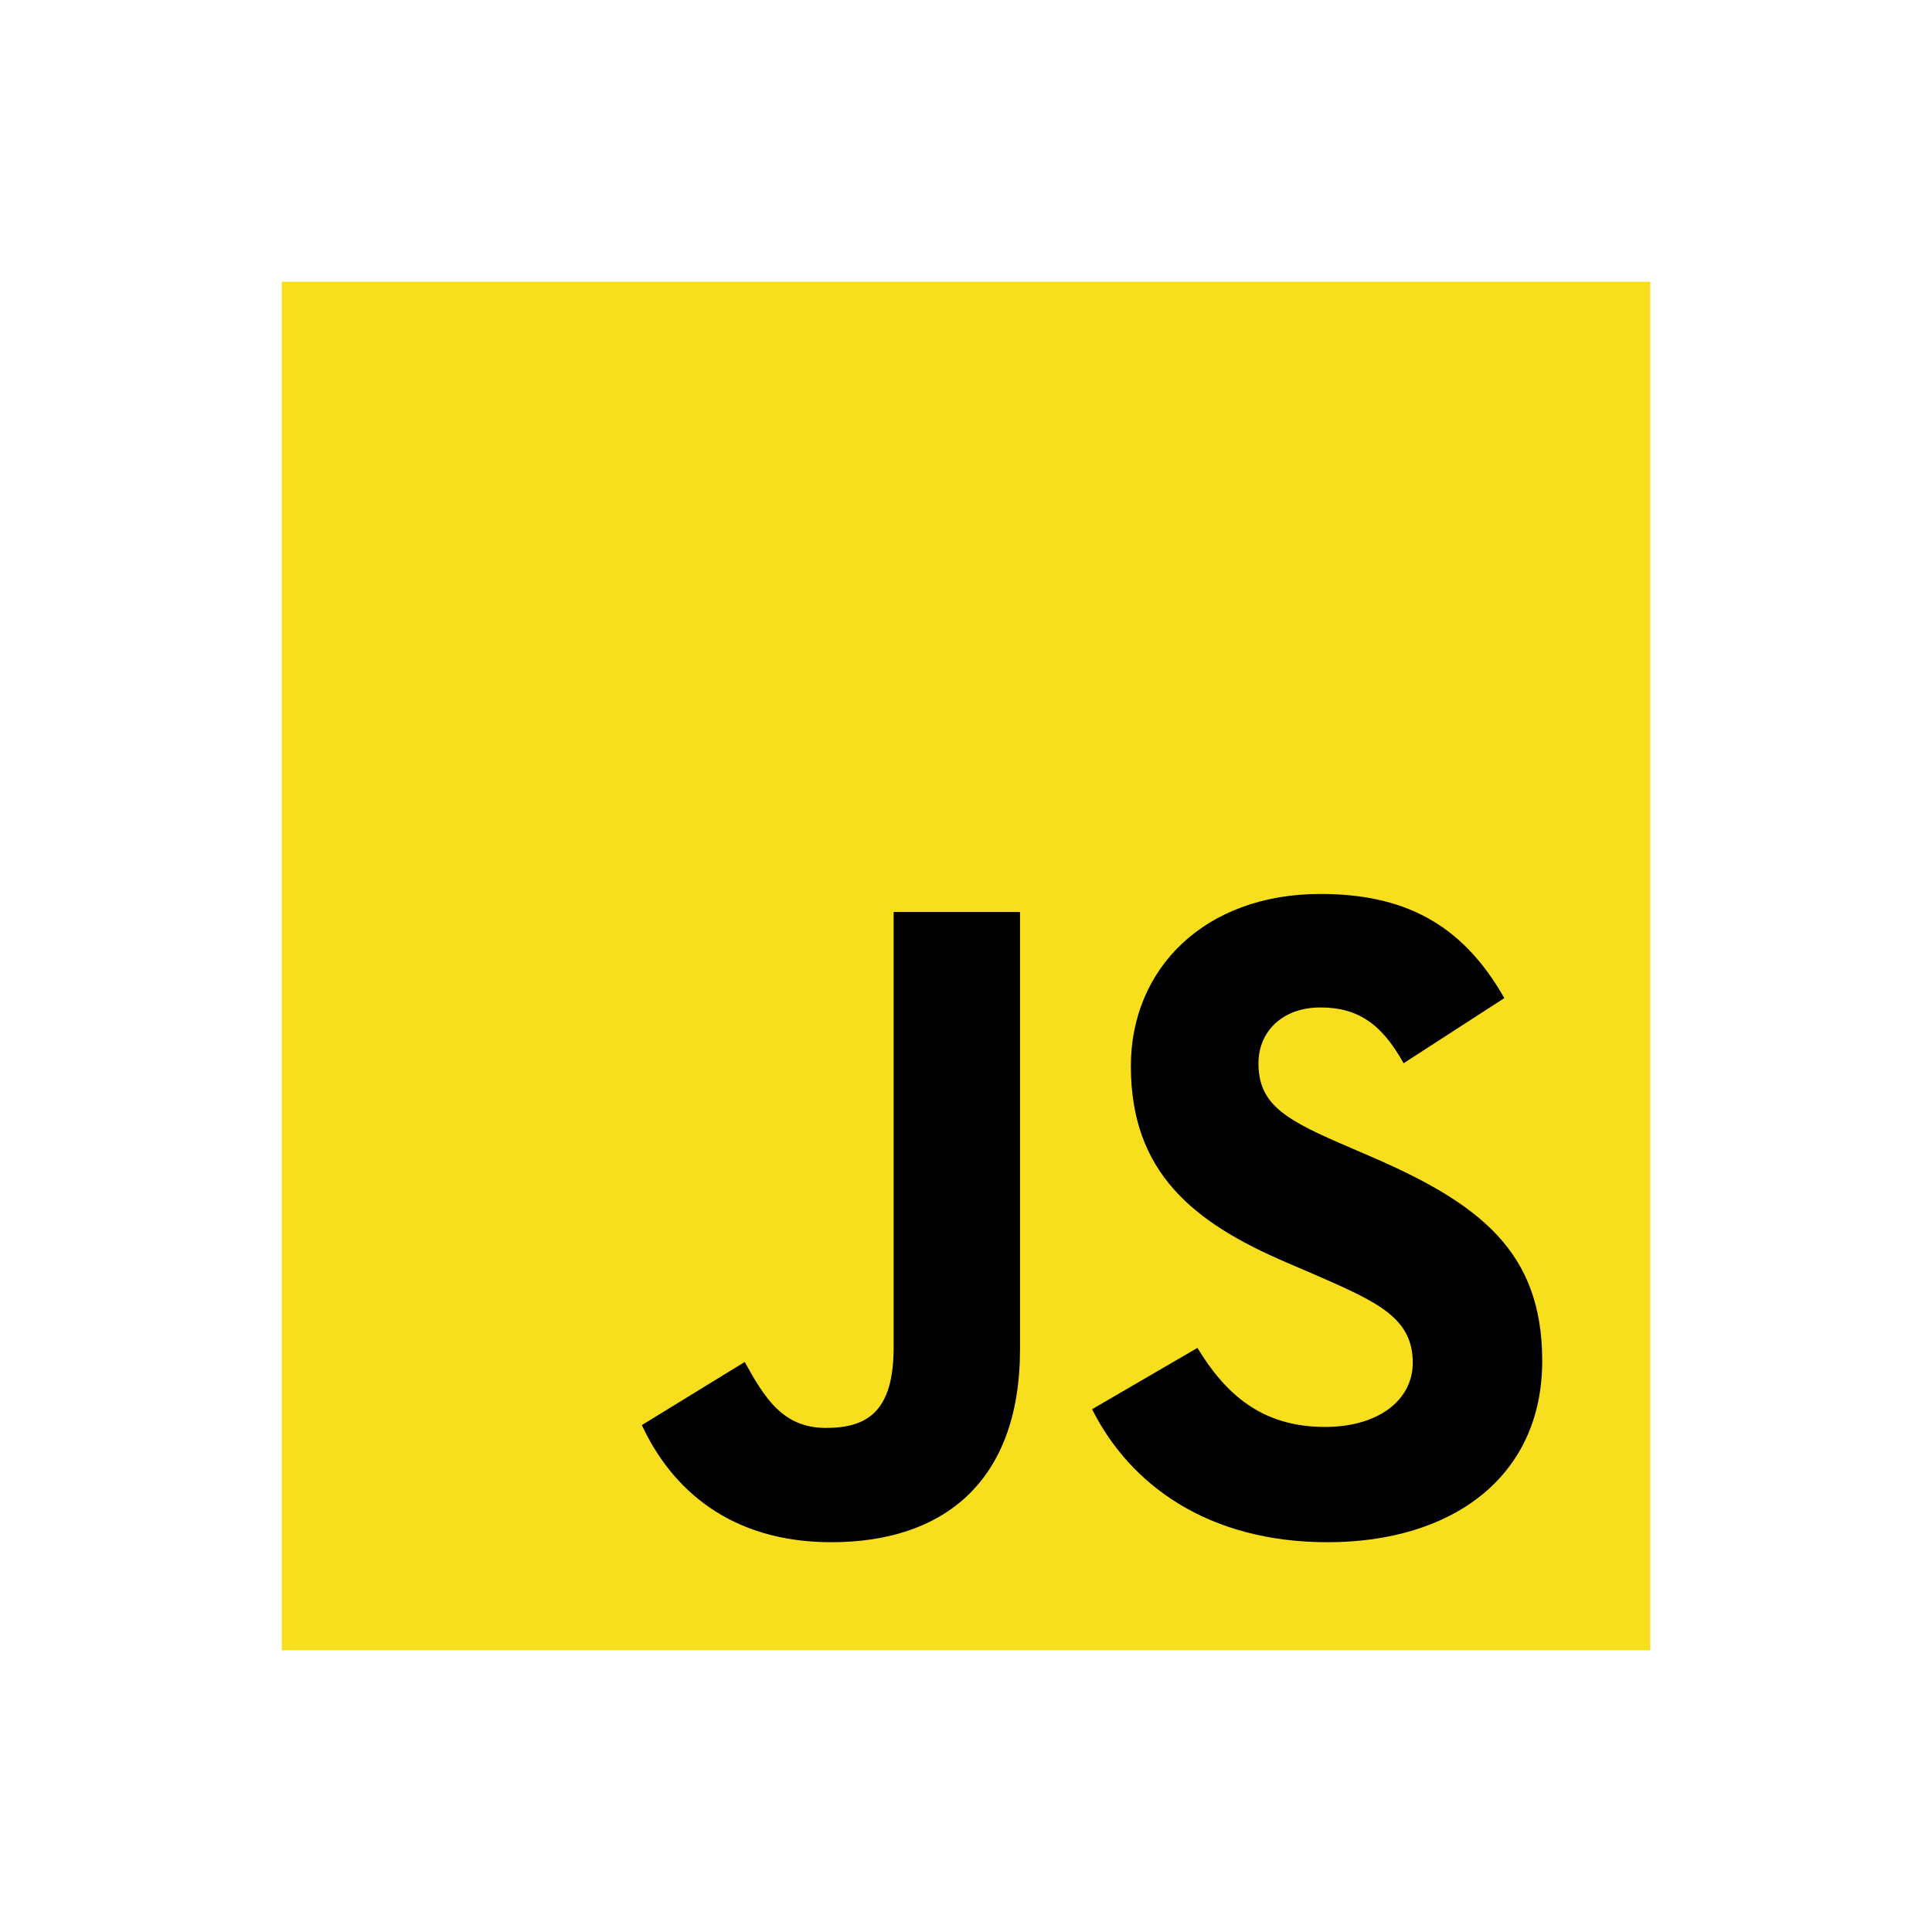 <svg width="24" height="24" viewBox="0 0 24 24" fill="none" xmlns="http://www.w3.org/2000/svg">
<path d="M3.5 3.5H20.5V20.5H3.5V3.5Z" fill="#F7DF1E"/>
<path d="M7.973 17.703L9.251 16.919C9.498 17.363 9.722 17.738 10.26 17.738C10.776 17.738 11.101 17.533 11.101 16.738V11.329H12.671V16.76C12.671 18.408 11.718 19.158 10.327 19.158C9.072 19.158 8.343 18.499 7.973 17.703" fill="black"/>
<path d="M13.566 17.506L14.875 16.744C15.219 17.31 15.667 17.726 16.459 17.726C17.126 17.726 17.55 17.39 17.55 16.928C17.55 16.374 17.114 16.177 16.379 15.854L15.977 15.681C14.818 15.184 14.048 14.56 14.048 13.243C14.048 12.03 14.967 11.105 16.402 11.105C17.424 11.105 18.159 11.464 18.687 12.399L17.436 13.208C17.16 12.711 16.861 12.515 16.402 12.515C15.931 12.515 15.633 12.815 15.633 13.208C15.633 13.693 15.931 13.89 16.62 14.19L17.022 14.364C18.389 14.953 19.158 15.553 19.158 16.905C19.158 18.361 18.021 19.158 16.494 19.158C15.001 19.158 14.037 18.442 13.566 17.506" fill="black"/>
</svg>
